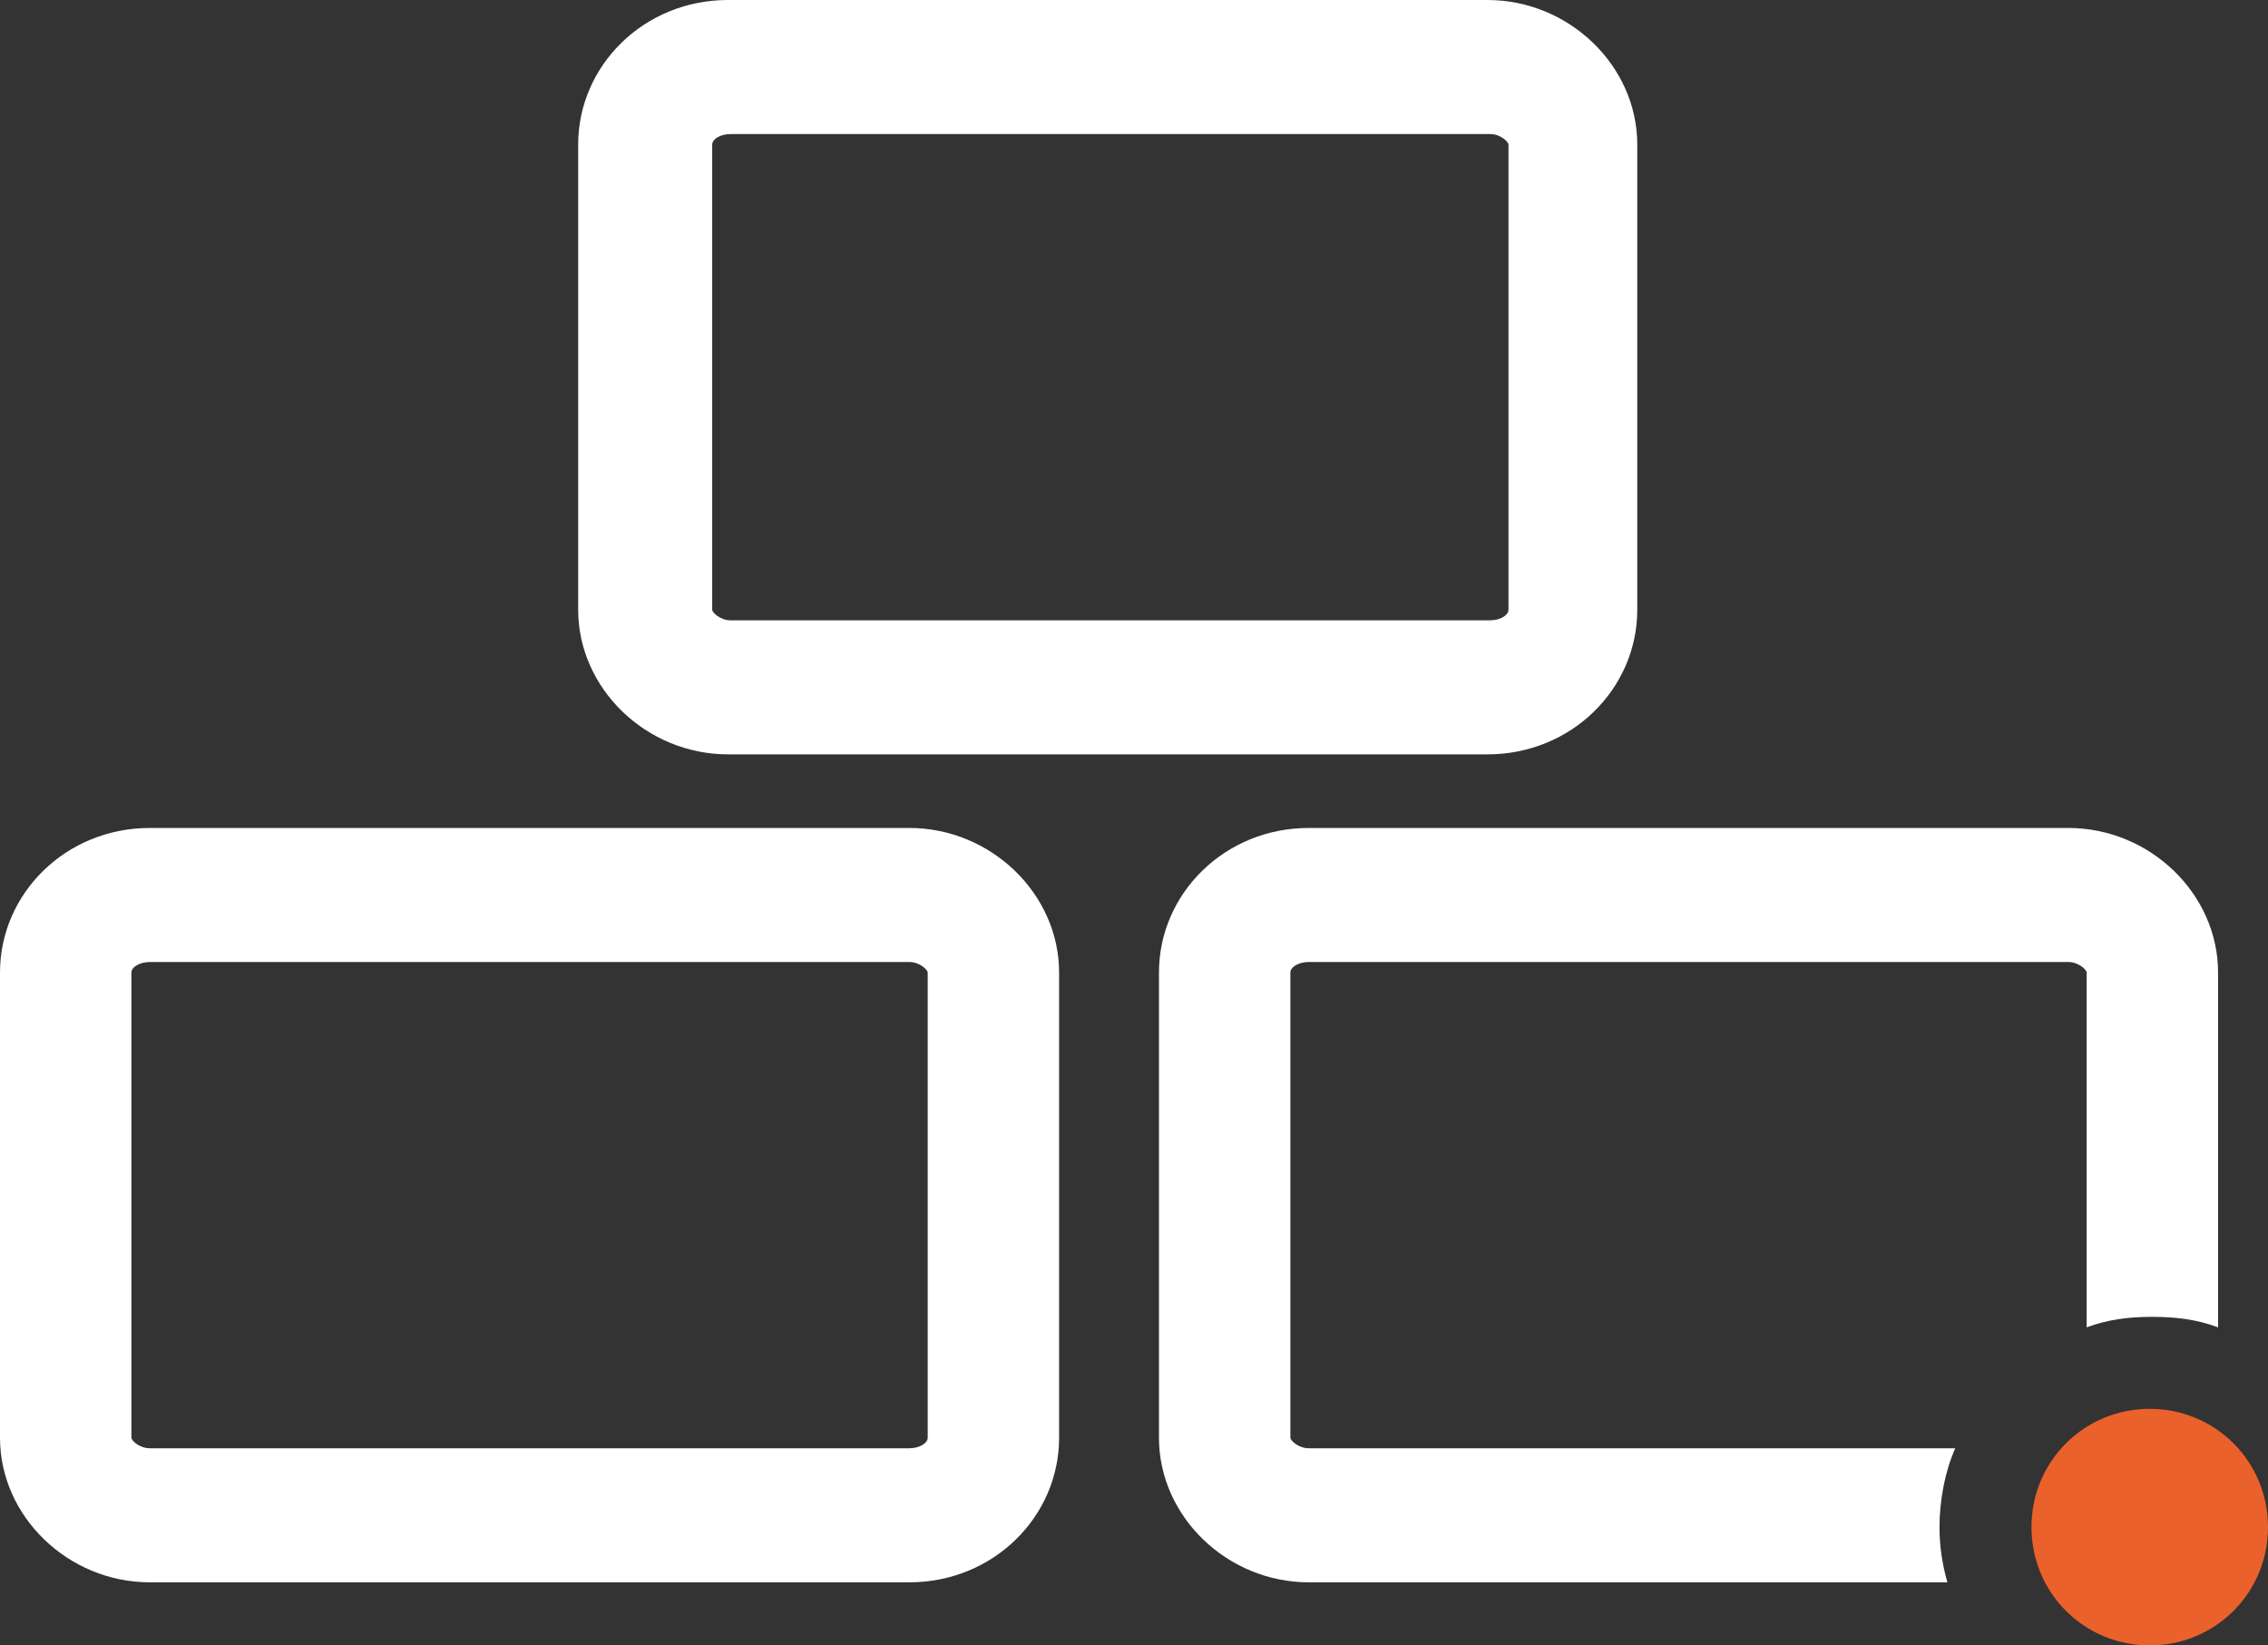 <?xml version="1.0" encoding="UTF-8"?>
<svg id="Layer_1" xmlns="http://www.w3.org/2000/svg" version="1.1" viewBox="0 0 86.3 62.6">
  <rect x="0" y="0" width="86.3" height="62.6" fill="#333333" stroke="none"/>
  <!-- Generator: Adobe Illustrator 29.1.0, SVG Export Plug-In . SVG Version: 2.1.0 Build 142)  -->
  <defs>
    <style>
      .st0 {
        fill: #fff;
      }

      .st1 {
        fill: #eb612b;
      }
    </style>
  </defs>
  <path class="st1" d="M81.8,62.6c2.5,0,4.5-2,4.5-4.5s-2-4.5-4.5-4.5-4.5,2-4.5,4.5,2,4.5,4.5,4.5Z"/>
  <path class="st0" d="M73.8,58.1c0-1,.2-2.1.6-3h-24.6c-.4,0-.7-.3-.7-.4v-17.7c0-.2.3-.4.7-.4h28.9c.4,0,.7.3.7.4v13.5c.8-.3,1.6-.4,2.5-.4s1.7.1,2.5.4v-13.5c0-3-2.6-5.5-5.7-5.5h-28.9c-3.2,0-5.7,2.5-5.7,5.5v17.7c0,3,2.6,5.5,5.7,5.5h24.3c-.2-.7-.3-1.4-.3-2.1Z"/>
  <path class="st0" d="M34.6,31.5H5.7c-3.2,0-5.7,2.5-5.7,5.5v17.7c0,3,2.6,5.5,5.7,5.5h28.9c3.2,0,5.7-2.5,5.7-5.5v-17.7c0-3-2.6-5.5-5.7-5.5h0ZM35.3,54.7c0,.2-.3.4-.7.4H5.7c-.4,0-.7-.3-.7-.4v-17.7c0-.2.3-.4.7-.4h28.9c.4,0,.7.3.7.4v17.7h0Z"/>
  <path class="st0" d="M27.7,28.7h28.9c3.2,0,5.7-2.5,5.7-5.5V5.5c0-3-2.6-5.5-5.7-5.5h-28.9c-3.2,0-5.7,2.5-5.7,5.5v17.7c0,3,2.6,5.5,5.7,5.5ZM27.1,5.5c0-.2.3-.4.7-.4h28.9c.4,0,.7.3.7.4v17.7c0,.2-.3.4-.7.4h-28.9c-.4,0-.7-.3-.7-.4V5.5Z"/>
</svg>